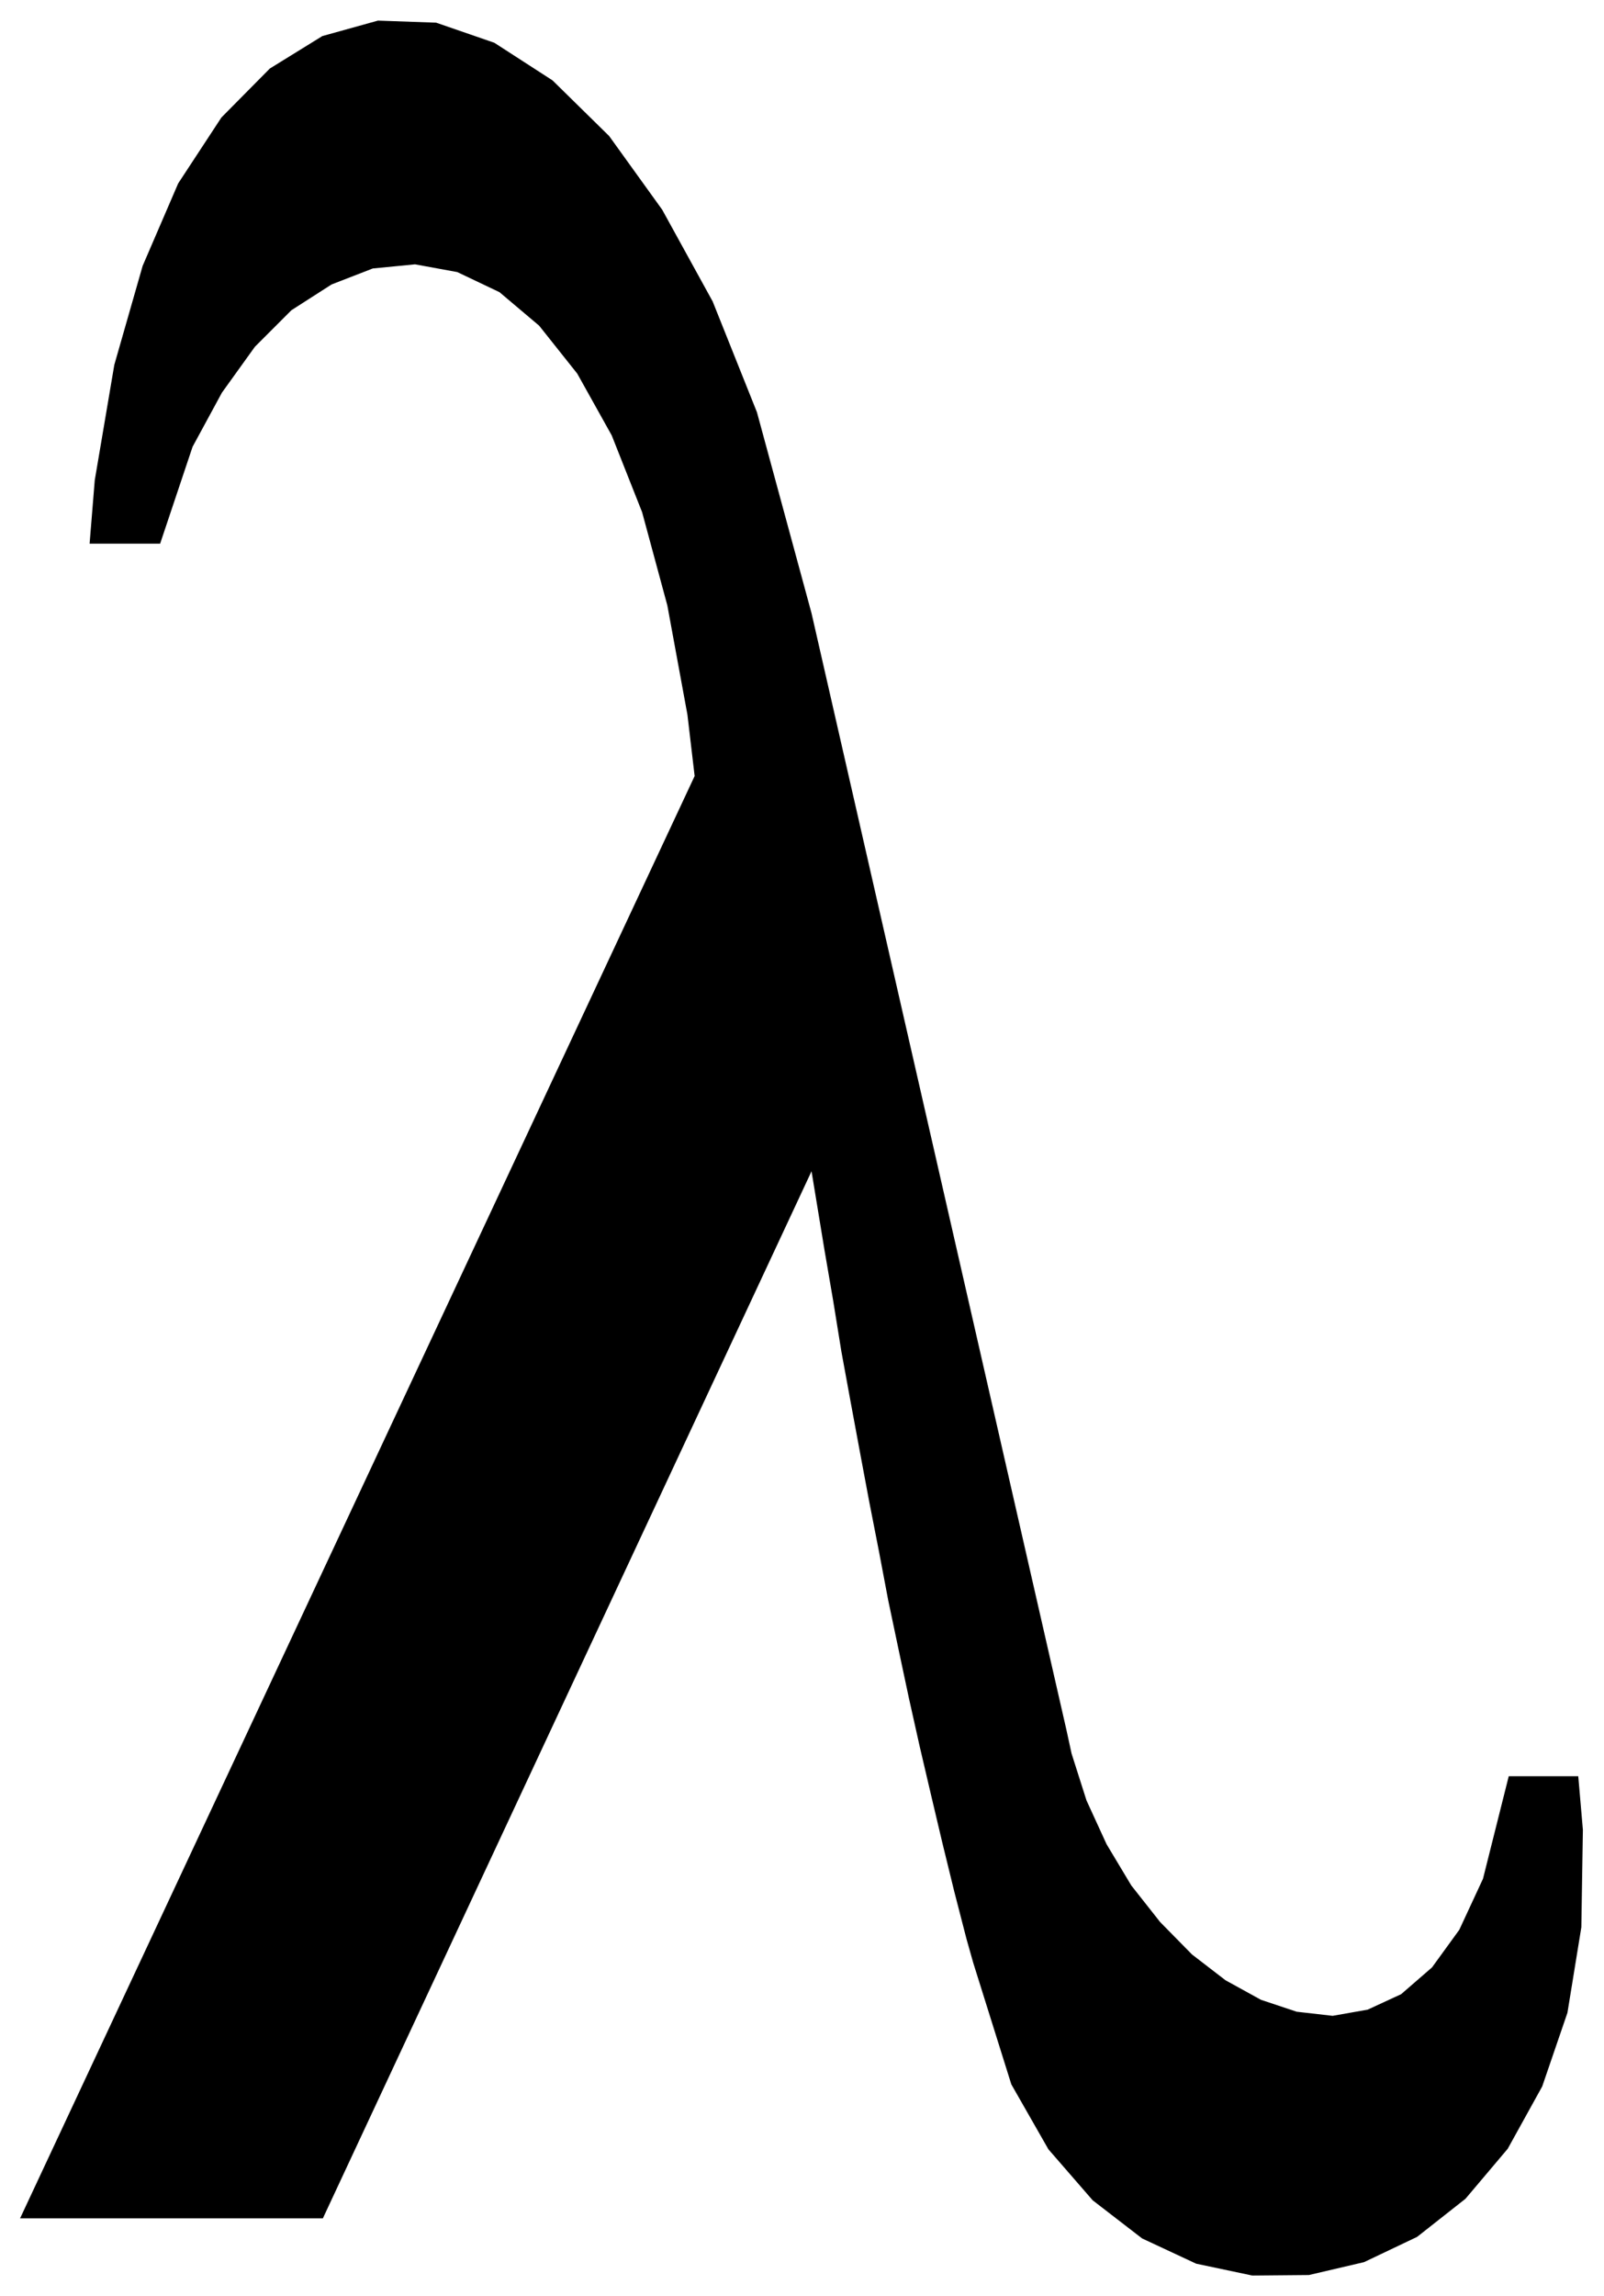 <svg xmlns="http://www.w3.org/2000/svg" width="493.465" height="705.901" fill-rule="evenodd" stroke-linecap="round" preserveAspectRatio="none" viewBox="0 0 3115 4456"><style>.brush0{fill:#fff}.pen0{stroke:#000;stroke-width:1;stroke-linejoin:round}</style><path d="m39 4305 1310-2799-14-119-39-212-49-181-59-149-67-120-74-93-77-65-82-39-82-15-82 8-80 31-78 50-71 71-64 89-57 105-63 188H174l10-123 38-224 55-192 69-160 84-128 94-95 102-63 108-30 113 4 113 39 113 73 110 108 103 143 98 178 86 215 106 390 495 2167 10 46 29 91 39 85 48 80 56 71 62 63 65 50 69 38 69 23 70 8 68-12 65-30 60-52 53-73 46-99 50-199h135l9 104-3 189-27 166-49 143-67 121-82 97-94 74-103 49-107 25-110 1-109-23-105-49-96-74-86-99-72-126-74-236-13-46-24-93-23-94-22-93-22-94-21-94-20-94-20-95-18-95-19-97-18-96-18-97-18-98-16-99-17-99-25-152-949 2032H39z" style="stroke:none;fill:#000"/></svg>
